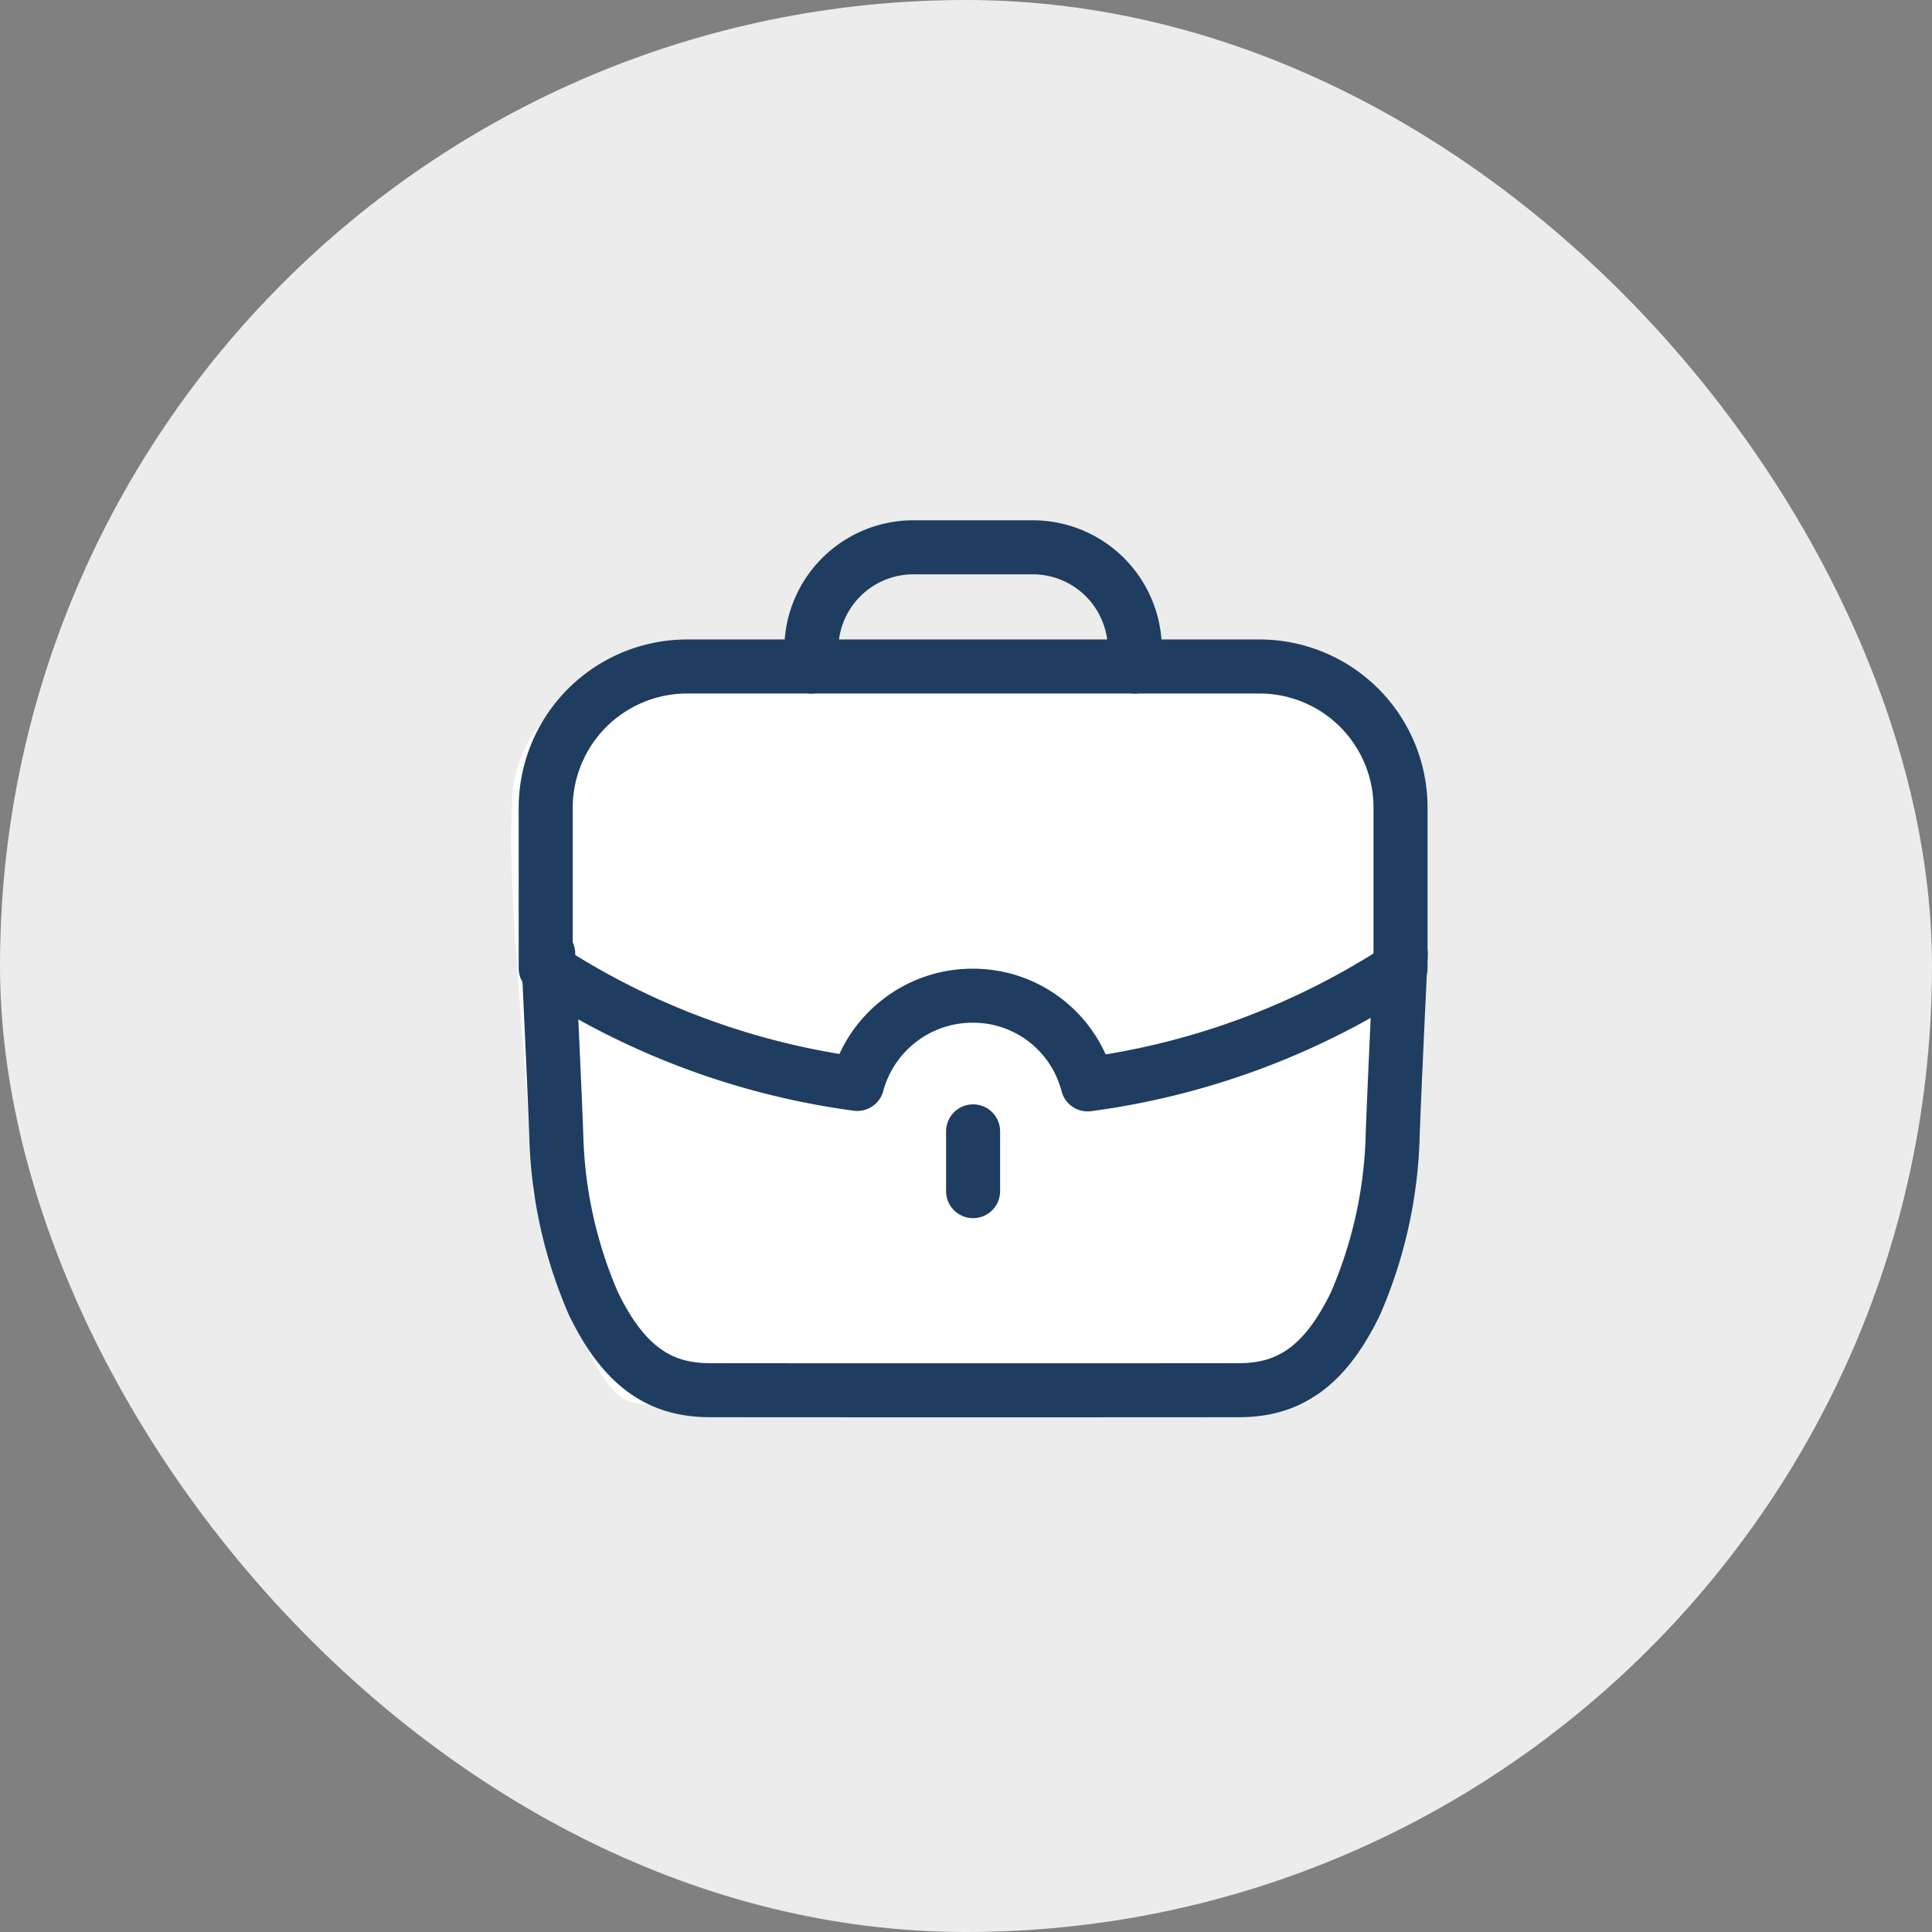<svg xmlns="http://www.w3.org/2000/svg" width="77" height="77" viewBox="0 0 77 77">
  <rect x="0" y="0" width="77" height="77" fill="#808080" stroke="none"/>
  <g id="_607eedf6d7623a851c7feabb_icon-1-home-about-education-x-template" data-name="607eedf6d7623a851c7feabb_icon-1-home-about-education-x-template" transform="translate(-0.159 -0.006)">
    <rect id="Rectangle_95" data-name="Rectangle 95" width="77" height="77" rx="38.5" transform="translate(0.159 0.006)" fill="#ececec"/>
    <path id="Tracé_225" data-name="Tracé 225" d="M20.311,21.051H49.063c1.03,0,1.969,1.339,2.776,2.225-.034,6.5.28,15.835.28,17.255,0,1.632-2.644,8.33-4.345,9.387-8.193.218-25.063.522-27,0s-3.293-7.3-3.911-8.268c-.241-5.27-1.036-11.971-.83-15.516A5.125,5.125,0,0,1,20.311,21.051Z" transform="translate(4.535 5.967)" fill="#fff"/>
    <path id="Tracé_226" data-name="Tracé 226" d="M17.147,29.616s.262,5.492.322,7.224a17.949,17.949,0,0,0,1.478,6.718c1.233,2.553,2.685,3.454,4.623,3.46,2.279.006,18.853.006,21.132,0,1.938-.006,3.39-.907,4.623-3.46a17.984,17.984,0,0,0,1.48-6.718c.059-1.732.321-7.224.321-7.224" transform="translate(4.86 8.394)" fill="none" stroke="#1f3d60" stroke-linecap="round" stroke-linejoin="round" stroke-width="2.153"/>
    <path id="Tracé_227" data-name="Tracé 227" d="M25.319,21.752v-.684A4.067,4.067,0,0,1,29.387,17h4.757a4.068,4.068,0,0,1,4.068,4.068l0,.684" transform="translate(7.176 4.819)" fill="none" stroke="#1e3d60" stroke-linecap="round" stroke-linejoin="round" stroke-width="2.153"/>
    <path id="Tracé_228" data-name="Tracé 228" d="M30.342,37.521V35.137" transform="translate(8.6 9.959)" fill="none" stroke="#1f3d60" stroke-linecap="round" stroke-linejoin="round" stroke-width="2.153"/>
    <path id="Tracé_229" data-name="Tracé 229" d="M17.07,26.339v6.388a30.083,30.083,0,0,0,12.415,4.61,4.761,4.761,0,0,1,4.61-3.516,4.714,4.714,0,0,1,4.575,3.534,30.08,30.08,0,0,0,12.469-4.628V26.339A5.621,5.621,0,0,0,45.506,20.7H22.721A5.637,5.637,0,0,0,17.07,26.339Z" transform="translate(4.838 5.869)" fill="none" stroke="#1e3d60" stroke-linecap="round" stroke-linejoin="round" stroke-width="2.153" fill-rule="evenodd"/>
  </g>
</svg>
